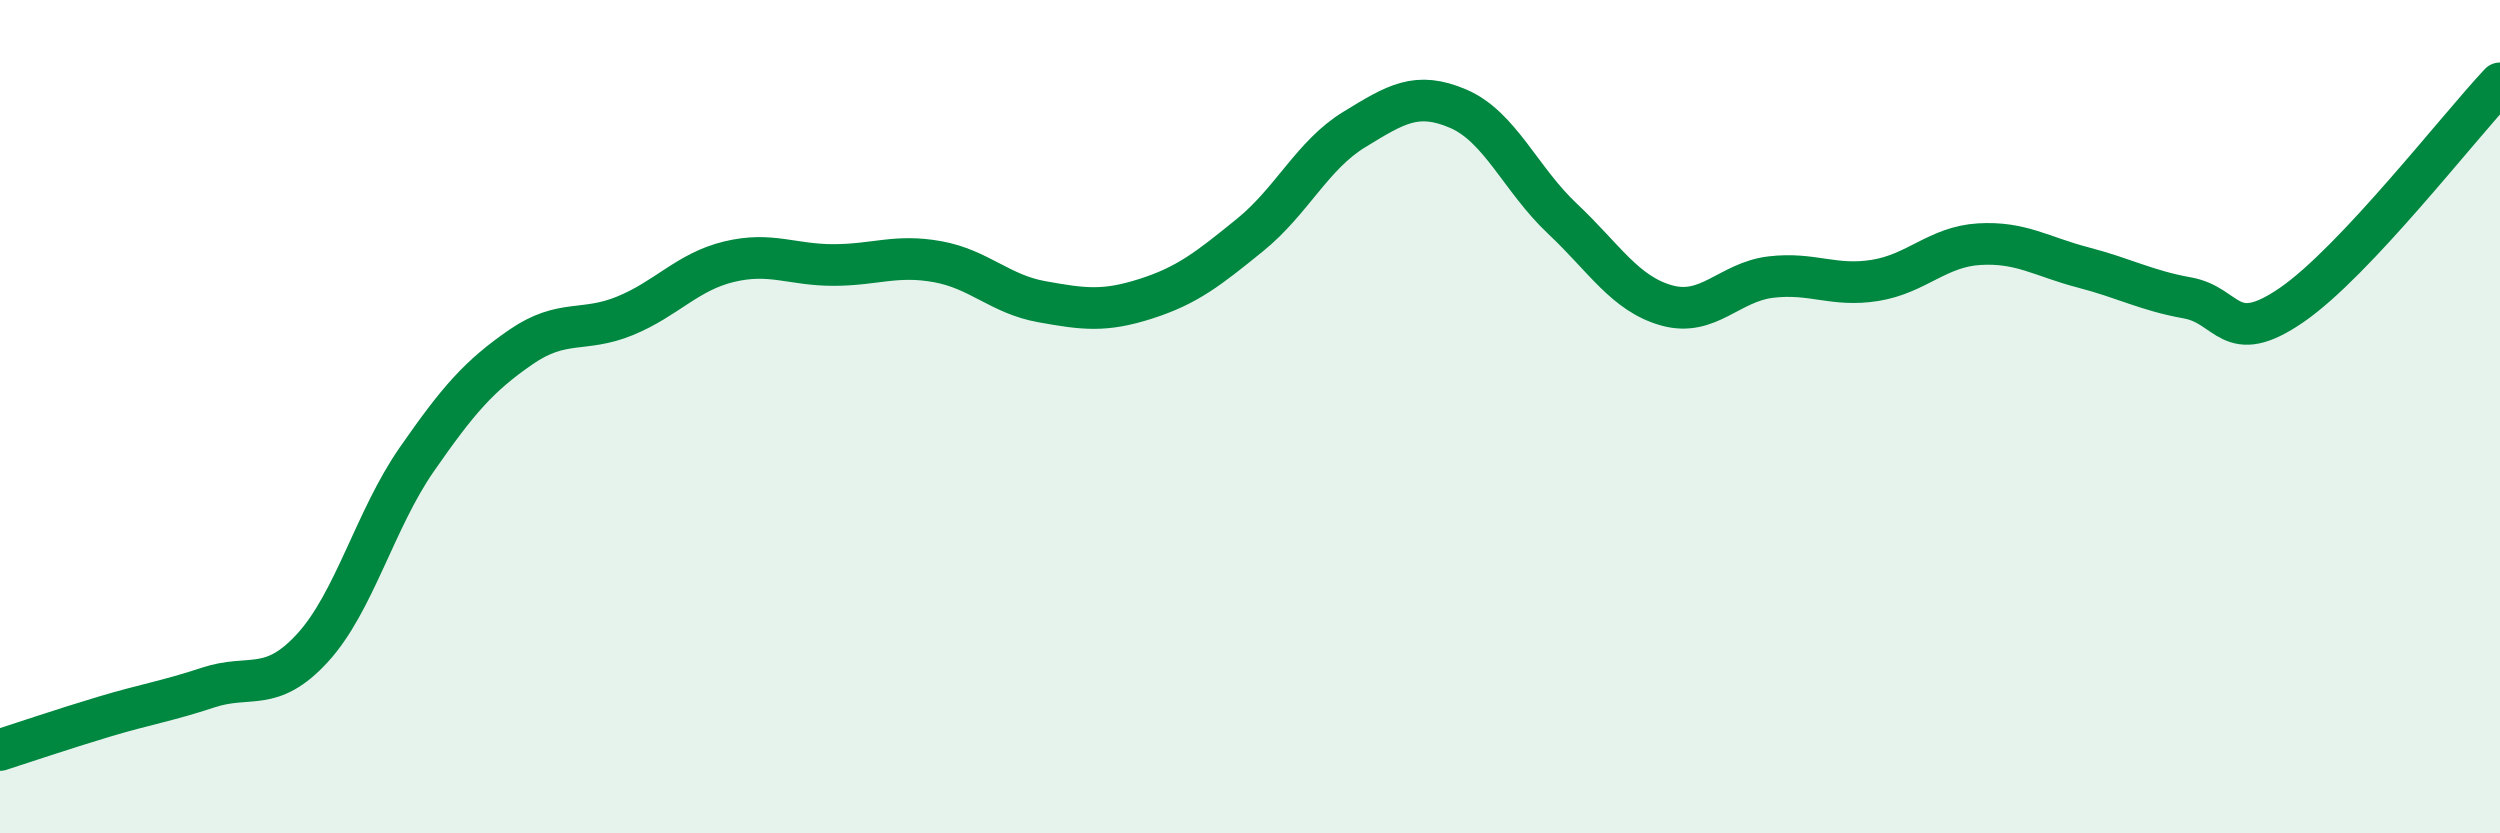
    <svg width="60" height="20" viewBox="0 0 60 20" xmlns="http://www.w3.org/2000/svg">
      <path
        d="M 0,18 C 0.5,17.84 1.5,17.5 2.5,17.2 C 3.5,16.9 4,16.83 5,16.5 C 6,16.17 6.5,16.64 7.5,15.55 C 8.5,14.46 9,12.47 10,11.03 C 11,9.59 11.5,9.02 12.5,8.33 C 13.5,7.64 14,7.99 15,7.58 C 16,7.17 16.5,6.52 17.5,6.28 C 18.5,6.04 19,6.36 20,6.36 C 21,6.36 21.5,6.1 22.5,6.28 C 23.5,6.46 24,7.06 25,7.24 C 26,7.42 26.5,7.49 27.5,7.17 C 28.5,6.85 29,6.45 30,5.64 C 31,4.83 31.5,3.72 32.5,3.11 C 33.5,2.5 34,2.18 35,2.61 C 36,3.04 36.5,4.31 37.5,5.25 C 38.5,6.19 39,7.05 40,7.33 C 41,7.61 41.5,6.77 42.5,6.65 C 43.5,6.53 44,6.89 45,6.73 C 46,6.57 46.5,5.92 47.5,5.86 C 48.5,5.8 49,6.16 50,6.42 C 51,6.68 51.5,6.97 52.5,7.15 C 53.5,7.33 53.5,8.35 55,7.32 C 56.5,6.29 59,3.06 60,2L60 20L0 20Z"
        fill="#008740"
        opacity="0.1"
        stroke-linecap="round"
        stroke-linejoin="round"
      />
      <path
        d="M 0,18 C 0.5,17.84 1.5,17.5 2.5,17.2 C 3.5,16.9 4,16.83 5,16.5 C 6,16.17 6.5,16.64 7.5,15.55 C 8.5,14.46 9,12.47 10,11.03 C 11,9.59 11.5,9.02 12.5,8.33 C 13.5,7.64 14,7.99 15,7.58 C 16,7.17 16.5,6.52 17.5,6.28 C 18.5,6.04 19,6.36 20,6.36 C 21,6.36 21.5,6.1 22.5,6.28 C 23.5,6.46 24,7.06 25,7.24 C 26,7.42 26.5,7.49 27.5,7.17 C 28.5,6.85 29,6.45 30,5.64 C 31,4.83 31.5,3.72 32.5,3.11 C 33.5,2.5 34,2.18 35,2.61 C 36,3.04 36.5,4.31 37.5,5.25 C 38.5,6.19 39,7.05 40,7.33 C 41,7.61 41.5,6.77 42.5,6.65 C 43.5,6.53 44,6.89 45,6.73 C 46,6.57 46.5,5.92 47.5,5.86 C 48.5,5.8 49,6.16 50,6.42 C 51,6.68 51.5,6.97 52.5,7.15 C 53.5,7.33 53.5,8.35 55,7.32 C 56.5,6.29 59,3.06 60,2"
        stroke="#008740"
        stroke-width="1"
        fill="none"
        stroke-linecap="round"
        stroke-linejoin="round"
      />
    </svg>
  